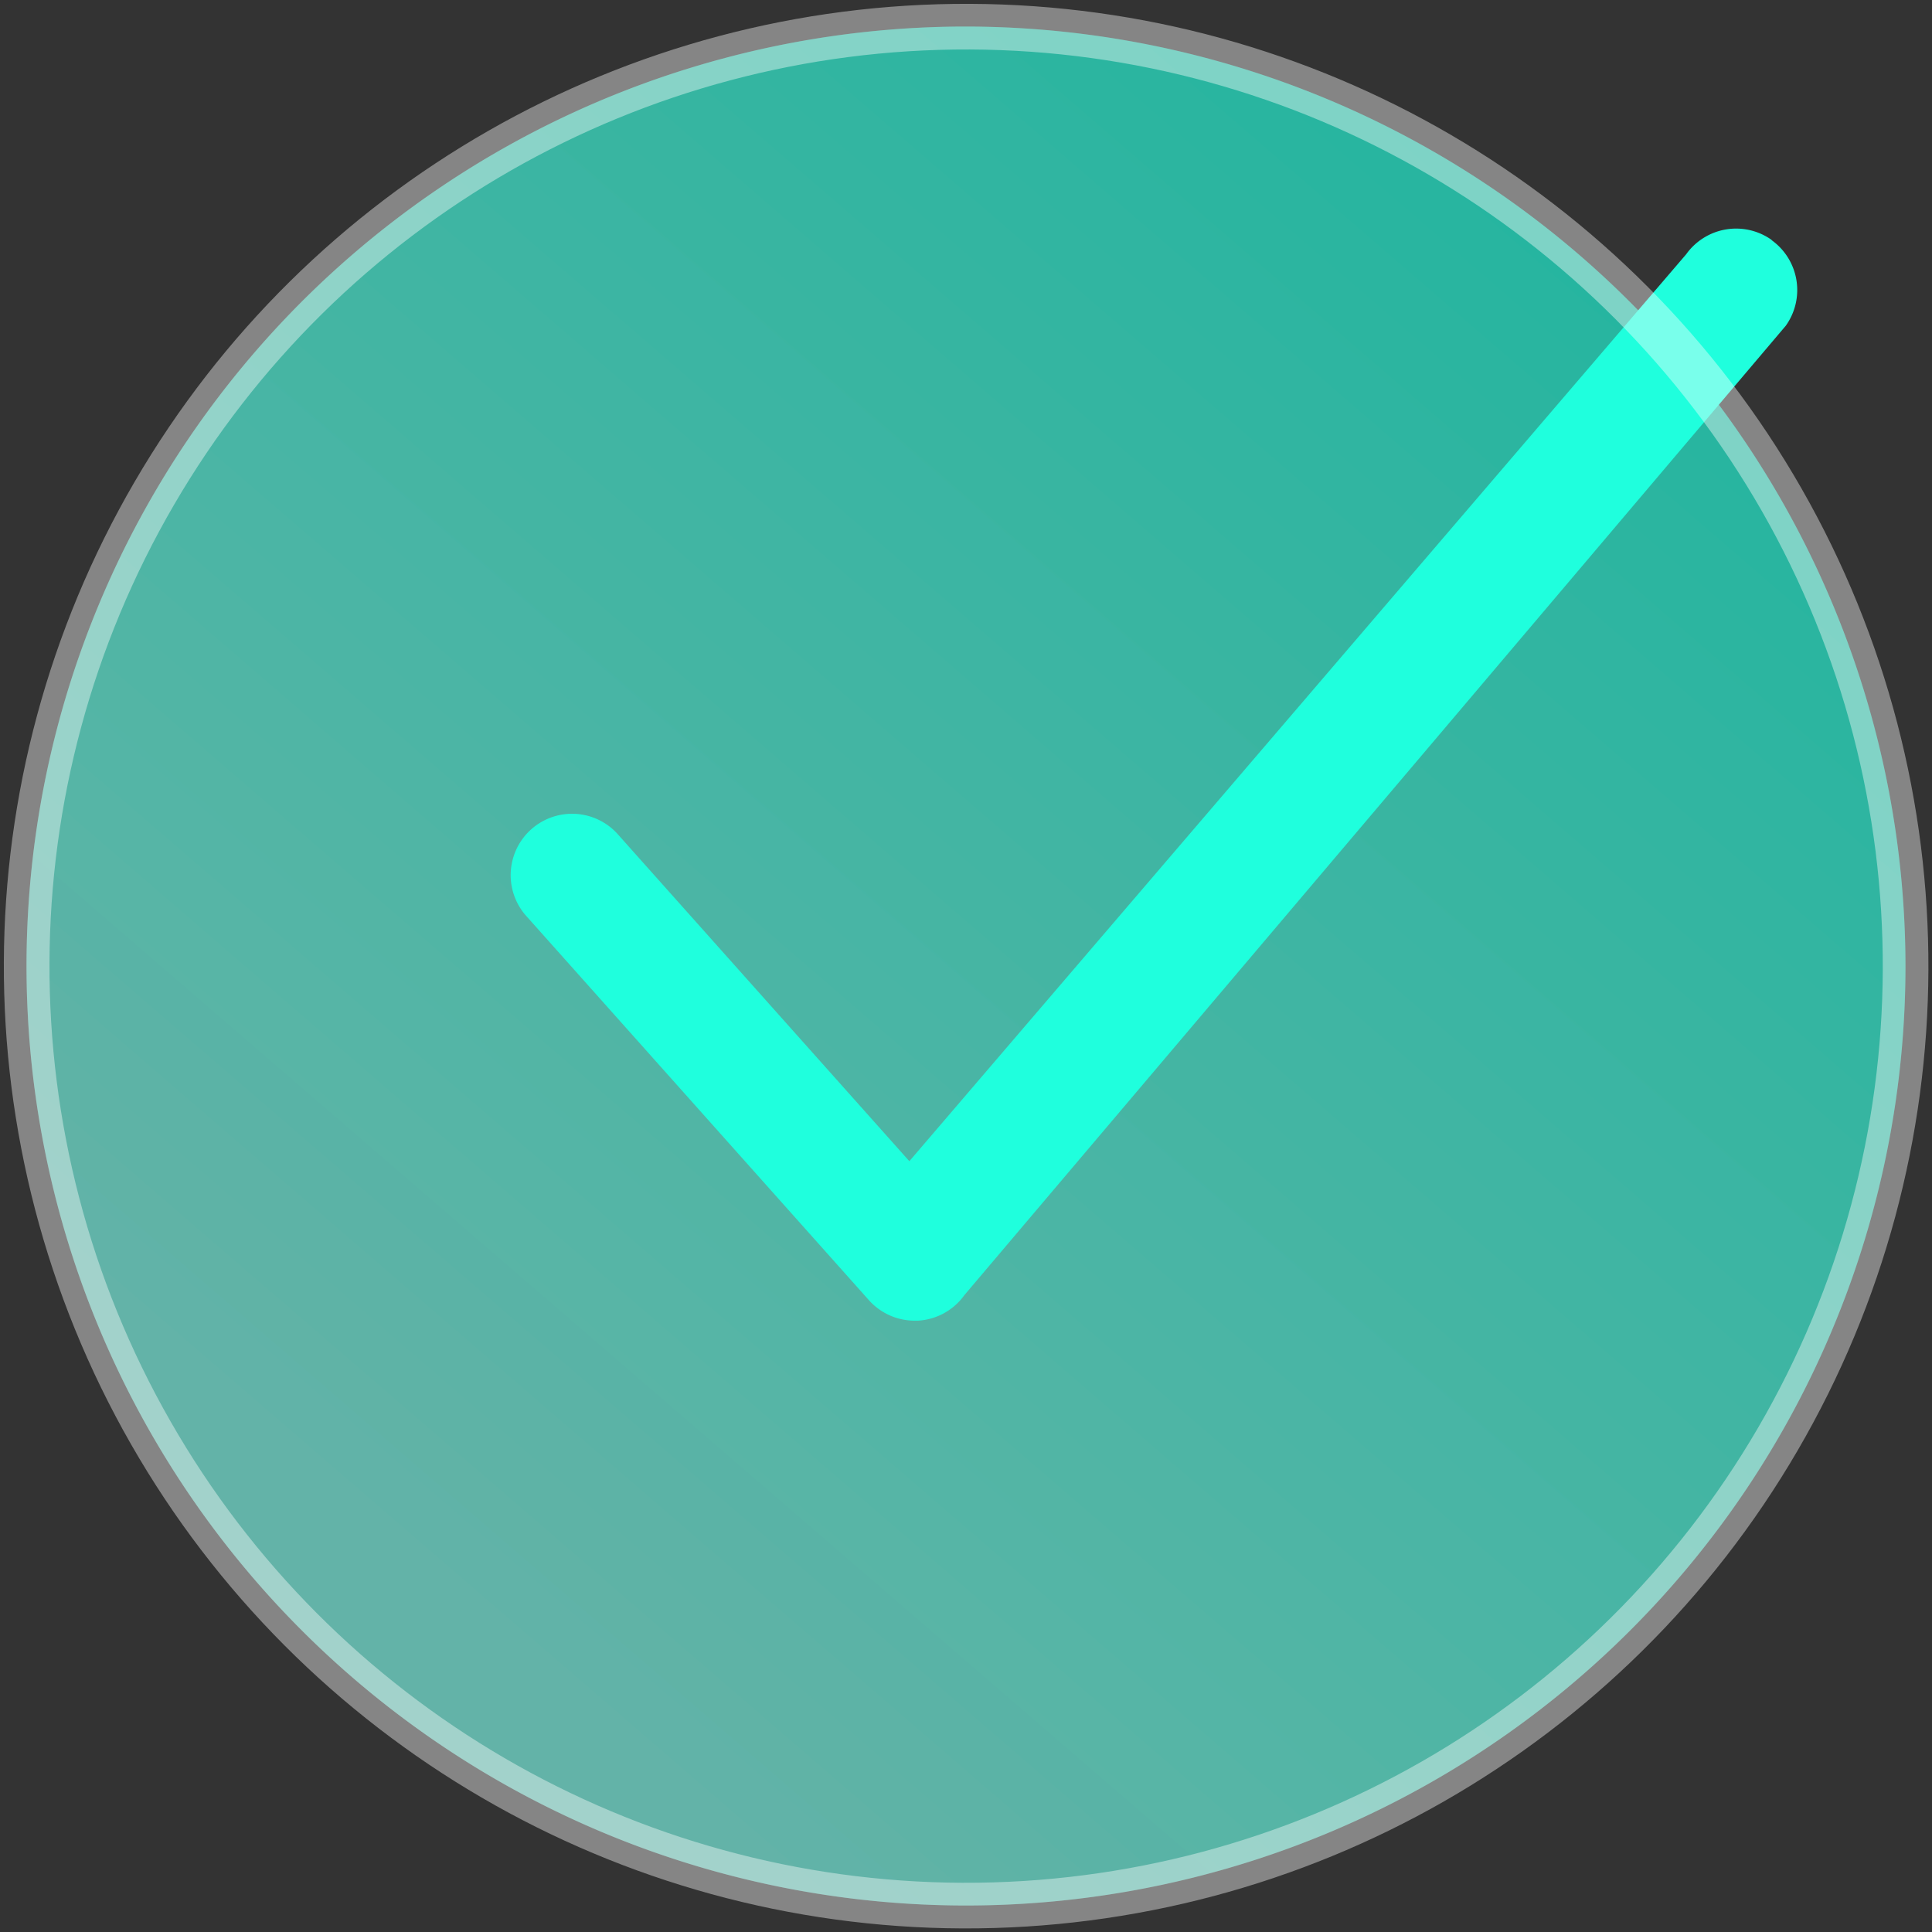 <svg xmlns="http://www.w3.org/2000/svg" xmlns:xlink="http://www.w3.org/1999/xlink" width="42.339" height="42.339" viewBox="0 0 42.339 42.339">
  <rect x="0" y="0" width="42.339" height="42.339" fill="#333333" stroke="none"/>
  <defs>
    <linearGradient id="linear-gradient" x1="0.858" y1="0.165" x2="0.253" y2="0.866" gradientUnits="objectBoundingBox">
      <stop offset="0" stop-color="#1fffdd"/>
      <stop offset="1" stop-color="#7efce9"/>
    </linearGradient>
  </defs>
  <g id="Group_664" data-name="Group 664" transform="translate(-3.381 -16.68)">
    <path id="Path_83131" data-name="Path 83131" d="M21.088,45.054A20.588,20.588,0,1,0,41.676,65.642,20.611,20.611,0,0,0,21.088,45.054" transform="translate(3.463 -27.792)" opacity="0.398" fill="url(#linear-gradient)"/>
    <path id="Path_83129" data-name="Path 83129" d="M21.088,45.054A20.588,20.588,0,1,0,41.676,65.642,20.611,20.611,0,0,0,21.088,45.054" transform="translate(3.462 -27.792)" opacity="0.398" fill="url(#linear-gradient)"/>
    <path id="Path_83130" data-name="Path 83130" d="M63.633,60.136a1.345,1.345,0,0,0-1.876.312L44.733,80.323l-6.409-7.187a1.345,1.345,0,0,0-2.007,1.79l7.529,8.442a1.345,1.345,0,0,0,1,.45l.072,0a1.345,1.345,0,0,0,1.022-.561l18-21.243a1.345,1.345,0,0,0-.312-1.876" transform="translate(-21.424 -38.196)" fill="#1fffdd"/>
    <circle id="Ellipse_148" data-name="Ellipse 148" cx="20.588" cy="20.588" r="20.588" transform="matrix(0.004, -1, 1, 0.004, 3.883, 58.358)" fill="none" stroke="#fff" stroke-miterlimit="10" stroke-width="1" opacity="0.403"/>
  </g>
</svg>
